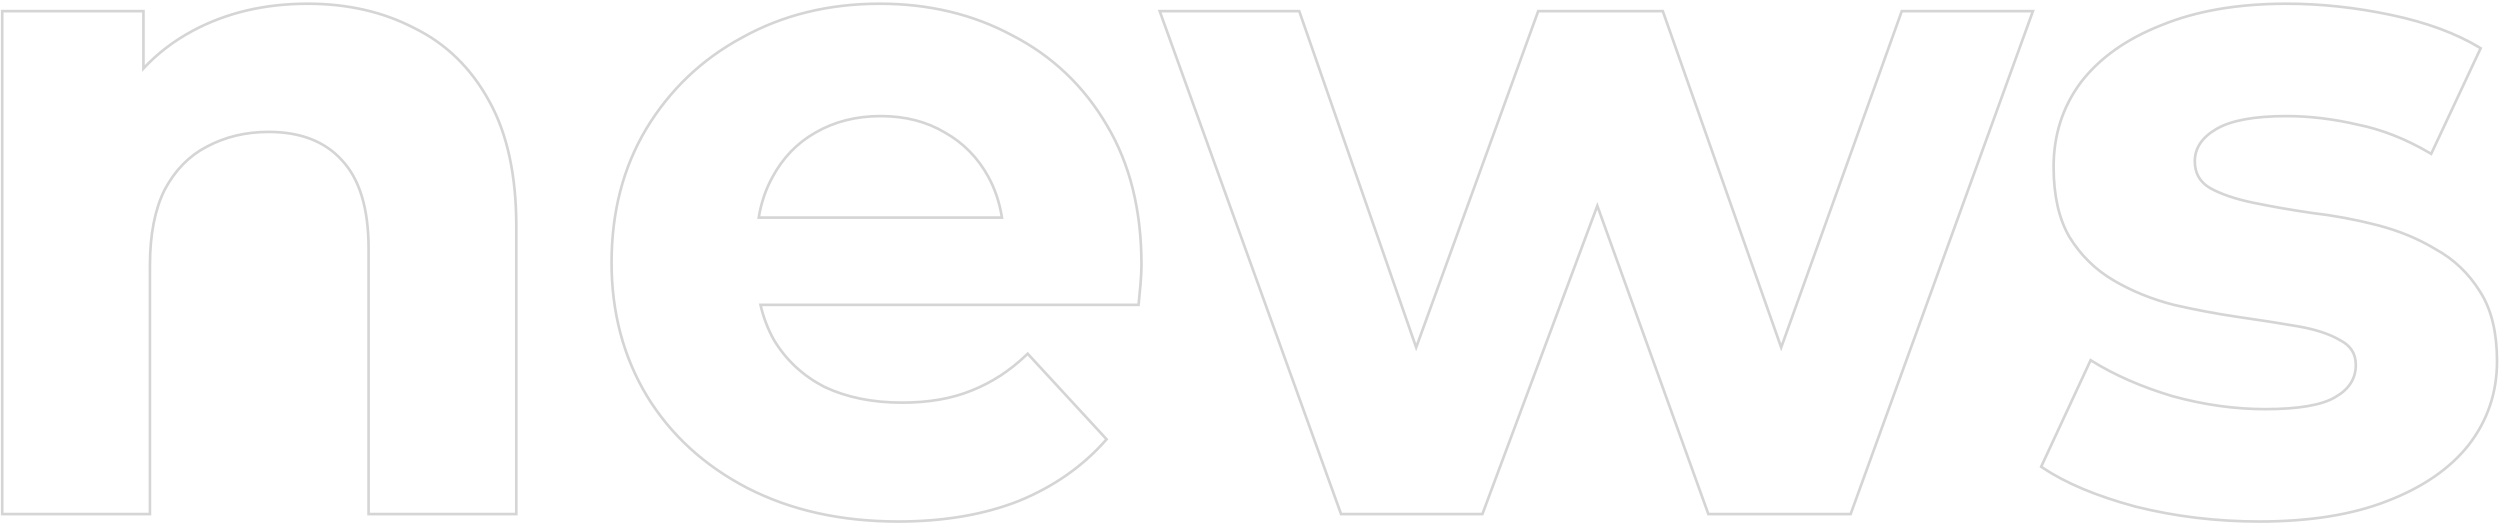 <?xml version="1.0" encoding="UTF-8"?>
<svg xmlns="http://www.w3.org/2000/svg" width="941" height="197" viewBox="0 0 941 197" fill="none">
  <path d="M72.499 11.61C65.413 15.415 59.241 20.139 53.986 25.778V4.7V4.2H53.486H1.336H0.836V4.7V193V193.5H1.336H55.936H56.436V193V99.9C56.436 88.285 58.295 78.804 61.98 71.429C65.904 64.045 71.201 58.642 77.866 55.194L77.871 55.191C84.793 51.5 92.527 49.65 101.086 49.65C113.115 49.65 122.299 53.231 128.715 60.335L128.715 60.335L128.721 60.342C135.365 67.444 138.736 78.495 138.736 93.6V193V193.5H139.236H193.836H194.336V193V85.2C194.336 66.013 190.944 50.289 184.124 38.059C177.312 25.61 167.907 16.435 155.911 10.554C144.166 4.447 130.786 1.4 115.786 1.4C99.614 1.4 85.181 4.799 72.499 11.61ZM281.214 183.643L281.217 183.645C297.632 192.087 316.613 196.3 338.145 196.3C355.228 196.3 370.342 193.726 383.478 188.565L383.485 188.562C396.617 183.169 407.532 175.543 416.221 165.681L416.518 165.342L416.213 165.011L387.163 133.511L386.816 133.135L386.448 133.49C380.193 139.514 373.248 144.027 365.612 147.035L365.607 147.037C358.213 150.041 349.529 151.55 339.545 151.55C328.408 151.55 318.686 149.578 310.366 145.651C302.286 141.494 295.943 135.611 291.327 127.998C289.038 123.9 287.345 119.485 286.25 114.75H428.095H428.548L428.593 114.3C428.826 111.965 429.06 109.513 429.293 106.945L429.294 106.942C429.528 104.132 429.645 101.668 429.645 99.55C429.645 79.18 425.314 61.705 416.626 47.147C407.947 32.368 396.095 21.102 381.078 13.357C366.299 5.382 349.651 1.4 331.145 1.4C311.937 1.4 294.704 5.617 279.456 14.061C264.212 22.27 252.13 33.766 243.217 48.542L243.216 48.544C234.531 63.097 230.195 79.871 230.195 98.85C230.195 117.599 234.649 134.374 243.567 149.158L243.569 149.161C252.486 163.711 265.04 175.204 281.214 183.643ZM377.139 81.9H285.581C286.504 76.349 288.19 71.347 290.634 66.89L290.637 66.885C294.561 59.497 299.979 53.852 306.892 49.935L306.896 49.932C314.045 45.782 322.24 43.7 331.495 43.7C340.751 43.7 348.826 45.782 355.738 49.929L355.749 49.935C362.666 53.855 368.084 59.386 372.007 66.54C374.523 71.129 376.236 76.248 377.139 81.9ZM504.658 193.17L504.777 193.5H505.128H557.628H557.975L558.097 193.175L601.232 77.468L642.908 193.169L643.027 193.5H643.378H696.228H696.579L696.698 193.17L764.948 4.87L765.191 4.2H764.478H716.178H715.826L715.708 4.531L670.444 130.778L626 4.534L625.882 4.2H625.528H579.328H578.978L578.858 4.529L533.049 130.778L489.15 4.536L489.034 4.2H488.678H437.228H436.516L436.758 4.87L504.658 193.17ZM803.797 190.683L803.806 190.685C818.78 194.429 834.338 196.3 850.477 196.3C869.418 196.3 885.466 193.728 898.607 188.566C911.969 183.409 922.201 176.363 929.269 167.41L929.273 167.405C936.342 158.216 939.877 147.725 939.877 135.95C939.877 125.157 937.766 116.421 933.499 109.782C929.258 102.95 923.716 97.642 916.877 93.867C910.3 89.875 902.907 86.826 894.701 84.716C886.516 82.611 878.329 81.09 870.142 80.154C862.22 78.989 854.882 77.708 848.128 76.31C841.395 74.917 835.966 73.065 831.826 70.766C828.018 68.525 826.127 65.191 826.127 60.7C826.127 55.793 828.786 51.736 834.279 48.532C839.761 45.334 848.517 43.7 860.627 43.7C869.219 43.7 878.048 44.745 887.115 46.837L887.122 46.839L887.129 46.84C896.402 48.695 905.566 52.289 914.623 57.631L915.096 57.91L915.33 57.412L933.53 18.562L933.72 18.155L933.336 17.922C924.409 12.519 913.269 8.419 899.93 5.611C886.598 2.804 873.497 1.4 860.627 1.4C842.381 1.4 826.681 4.09 813.54 9.486C800.41 14.645 790.296 21.81 783.231 30.995L783.226 31.002C776.392 40.192 772.977 50.798 772.977 62.8C772.977 73.591 774.97 82.436 778.995 89.303L779.002 89.314C783.244 96.148 788.786 101.573 795.624 105.581C802.434 109.573 809.944 112.624 818.152 114.734L818.166 114.737C826.344 116.607 834.407 118.126 842.354 119.295L842.356 119.295C850.519 120.461 857.981 121.627 864.742 122.793C871.476 123.954 876.778 125.689 880.673 127.981L880.688 127.99L880.703 127.997C882.74 129.015 884.239 130.302 885.231 131.845C886.222 133.387 886.727 135.215 886.727 137.35C886.727 142.506 884.169 146.554 878.931 149.515L878.923 149.52C873.914 152.479 865.167 154 852.577 154C841.193 154 829.573 152.374 817.715 149.119C806.085 145.63 795.979 141.214 787.391 135.875L786.911 135.577L786.673 136.089L768.473 175.289L768.294 175.676L768.647 175.914C777.342 181.789 789.066 186.708 803.797 190.683Z" stroke="#D5D5D5"></path>
</svg>
